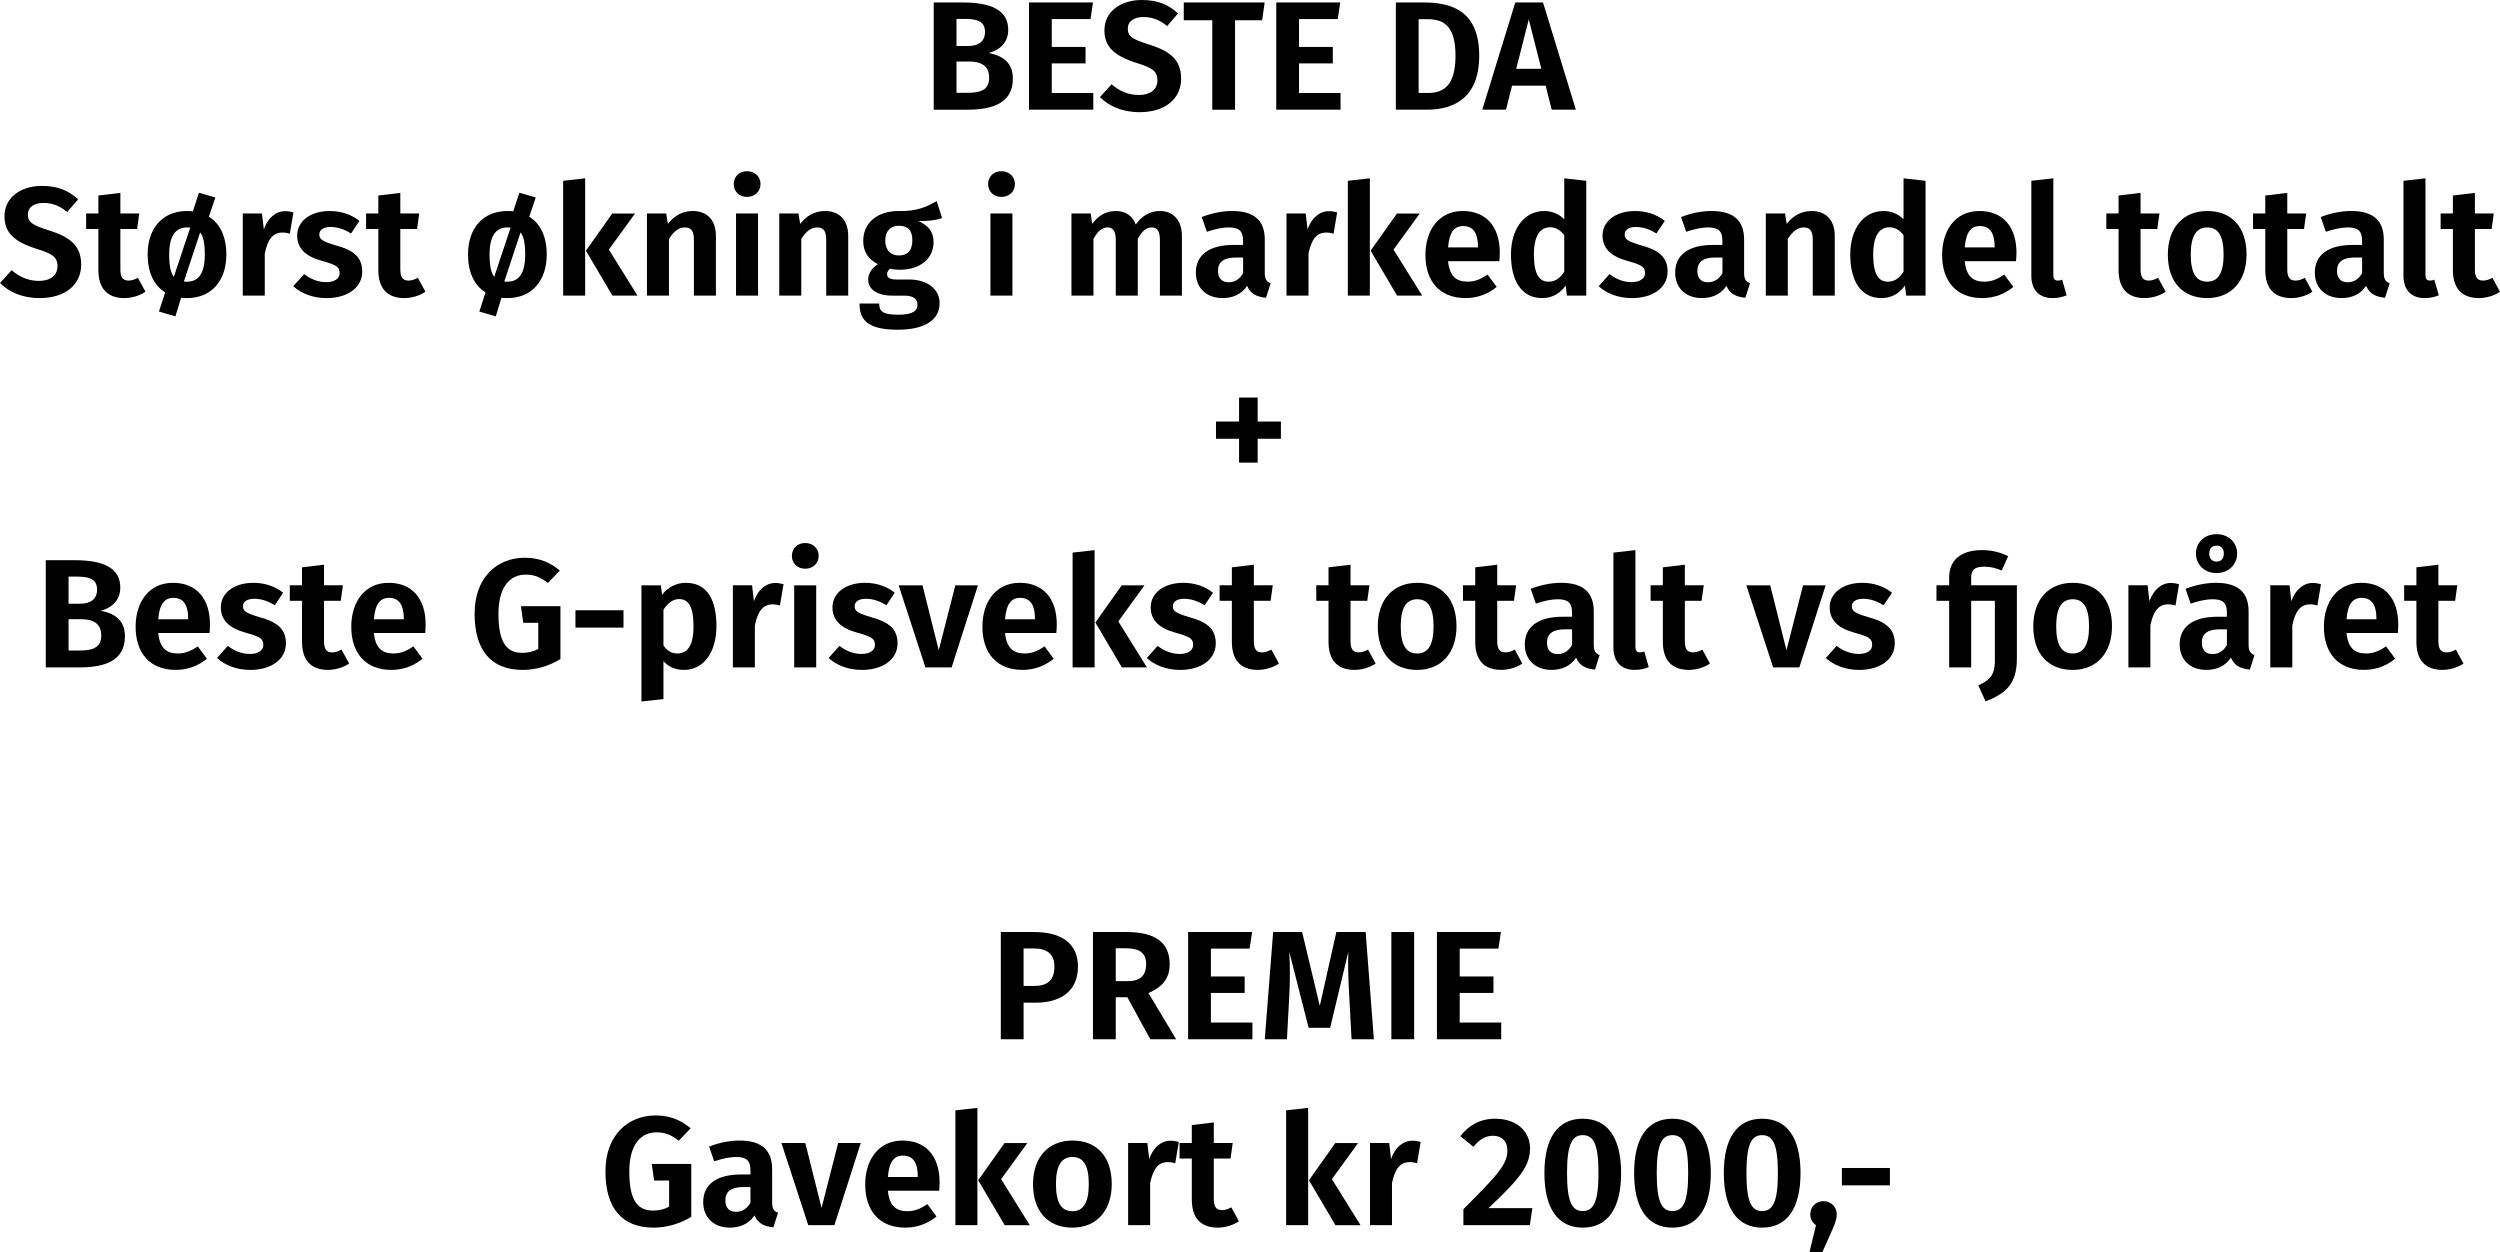 <!-- Generator: Adobe Illustrator 25.2.1, SVG Export Plug-In  -->
<svg version="1.1" xmlns="http://www.w3.org/2000/svg" xmlns:xlink="http://www.w3.org/1999/xlink" x="0px" y="0px"
	 width="177.506px" height="88.903px" viewBox="0 0 177.506 88.903"
	 style="overflow:visible;enable-background:new 0 0 177.506 88.903;" xml:space="preserve">
<defs>
</defs>
<g>
	<path d="M71.917,5.578c0,1.705-1.375,2.211-3.245,2.211h-2.376V0.176h2.079c1.991,0,3.212,0.539,3.212,1.947
		c0,0.957-0.693,1.475-1.397,1.64C71.048,3.928,71.917,4.335,71.917,5.578z M67.913,1.342v1.926h0.792
		c0.77,0,1.232-0.319,1.232-1.001c0-0.704-0.473-0.925-1.408-0.925H67.913z M70.234,5.512c0-0.847-0.594-1.145-1.408-1.145h-0.913
		V6.59h0.77C69.585,6.59,70.234,6.414,70.234,5.512z"/>
	<path d="M77.428,1.354h-2.75v1.979h2.398V4.5h-2.398v2.101h2.948v1.188h-4.565V0.176h4.543L77.428,1.354z"/>
	<path d="M83.644,0.957l-0.771,0.892c-0.539-0.44-1.067-0.639-1.683-0.639c-0.66,0-1.111,0.286-1.111,0.825
		c0,0.528,0.286,0.748,1.529,1.133c1.375,0.44,2.255,1.013,2.255,2.421c0,1.397-1.1,2.376-2.948,2.376
		c-1.265,0-2.189-0.451-2.816-1.067l0.825-0.913c0.561,0.474,1.166,0.76,1.947,0.76c0.781,0,1.309-0.374,1.309-1.045
		c0-0.605-0.297-0.869-1.452-1.222c-1.65-0.517-2.311-1.177-2.311-2.332C78.417,0.847,79.54,0,81.08,0
		C82.213,0,82.983,0.341,83.644,0.957z"/>
	<path d="M89.616,1.441h-1.925v6.348h-1.617V1.441h-2.024V0.176h5.743L89.616,1.441z"/>
	<path d="M94.984,1.354h-2.75v1.979h2.398V4.5h-2.398v2.101h2.948v1.188h-4.565V0.176h4.543L94.984,1.354z"/>
	<path d="M105.028,3.949c0,3.069-1.871,3.84-3.741,3.84h-2.178V0.176h1.991C103.113,0.176,105.028,0.803,105.028,3.949z
		 M100.726,1.364v5.236h0.66c1.111,0,1.958-0.517,1.958-2.651c0-2.178-0.891-2.585-1.991-2.585H100.726z"/>
	<path d="M109.747,6.084h-2.388l-0.429,1.705h-1.684l2.343-7.613h1.969l2.333,7.613h-1.716L109.747,6.084z M109.438,4.885
		l-0.891-3.51l-0.891,3.51H109.438z"/>
	<path d="M5.545,14.157l-0.771,0.892c-0.539-0.44-1.067-0.639-1.683-0.639c-0.66,0-1.111,0.286-1.111,0.825
		c0,0.528,0.286,0.748,1.529,1.133c1.375,0.44,2.255,1.013,2.255,2.421c0,1.397-1.1,2.376-2.948,2.376
		c-1.265,0-2.189-0.451-2.816-1.067l0.825-0.913c0.561,0.474,1.166,0.76,1.947,0.76c0.781,0,1.309-0.374,1.309-1.045
		c0-0.605-0.297-0.869-1.452-1.222c-1.65-0.517-2.311-1.177-2.311-2.332c0-1.299,1.122-2.146,2.663-2.146
		C4.115,13.2,4.885,13.541,5.545,14.157z"/>
	<path d="M10.33,20.714c-0.429,0.298-1.001,0.451-1.519,0.451c-1.21-0.011-1.826-0.704-1.826-2.002v-2.904H6.116v-1.101h0.869
		v-1.276l1.562-0.187v1.463h1.342l-0.154,1.101H8.547v2.871c0,0.572,0.187,0.792,0.583,0.792c0.209,0,0.418-0.065,0.66-0.198
		L10.33,20.714z"/>
	<path d="M16.071,18.074c0,1.848-1.045,3.091-2.794,3.091c-0.143,0-0.275-0.011-0.418-0.021l-0.407,1.32l-1.166-0.342l0.44-1.364
		c-0.792-0.483-1.243-1.419-1.243-2.684c0-1.859,1.045-3.092,2.806-3.092c0.143,0,0.275,0.011,0.407,0.022l0.429-1.32l1.166,0.341
		l-0.462,1.364C15.631,15.873,16.071,16.809,16.071,18.074z M12.012,18.074c0,0.813,0.11,1.298,0.33,1.584l1.166-3.499
		c-0.066-0.011-0.143-0.011-0.22-0.011C12.463,16.148,12.012,16.742,12.012,18.074z M14.542,18.074c0-0.814-0.11-1.299-0.33-1.573
		l-1.155,3.487c0.066,0.011,0.143,0.011,0.22,0.011C14.102,19.999,14.542,19.405,14.542,18.074z"/>
	<path d="M20.834,15.081l-0.253,1.508c-0.187-0.044-0.33-0.077-0.528-0.077c-0.715,0-1.056,0.539-1.254,1.496v2.981h-1.562v-5.831
		h1.364l0.132,1.134c0.275-0.814,0.847-1.299,1.519-1.299C20.46,14.993,20.647,15.026,20.834,15.081z"/>
	<path d="M25.521,15.687l-0.594,0.891c-0.473-0.297-0.946-0.462-1.452-0.462c-0.517,0-0.803,0.209-0.803,0.528
		c0,0.341,0.198,0.495,1.221,0.792c1.166,0.319,1.826,0.804,1.826,1.838c0,1.21-1.133,1.892-2.519,1.892
		c-1.012,0-1.827-0.341-2.376-0.847l0.77-0.858c0.44,0.341,0.979,0.572,1.562,0.572c0.583,0,0.958-0.242,0.958-0.639
		c0-0.439-0.209-0.583-1.287-0.88c-1.177-0.33-1.728-0.913-1.728-1.793c0-0.99,0.902-1.738,2.311-1.738
		C24.255,14.982,24.97,15.246,25.521,15.687z"/>
	<path d="M30.207,20.714c-0.429,0.298-1.001,0.451-1.519,0.451c-1.21-0.011-1.826-0.704-1.826-2.002v-2.904h-0.869v-1.101h0.869
		v-1.276l1.562-0.187v1.463h1.342l-0.154,1.101h-1.188v2.871c0,0.572,0.187,0.792,0.583,0.792c0.209,0,0.418-0.065,0.66-0.198
		L30.207,20.714z"/>
	<path d="M38.819,18.074c0,1.848-1.045,3.091-2.794,3.091c-0.143,0-0.275-0.011-0.418-0.021l-0.407,1.32l-1.166-0.342l0.44-1.364
		c-0.792-0.483-1.243-1.419-1.243-2.684c0-1.859,1.045-3.092,2.806-3.092c0.143,0,0.275,0.011,0.407,0.022l0.429-1.32l1.166,0.341
		l-0.462,1.364C38.379,15.873,38.819,16.809,38.819,18.074z M34.76,18.074c0,0.813,0.11,1.298,0.33,1.584l1.166-3.499
		c-0.066-0.011-0.143-0.011-0.22-0.011C35.211,16.148,34.76,16.742,34.76,18.074z M37.29,18.074c0-0.814-0.11-1.299-0.33-1.573
		l-1.155,3.487c0.066,0.011,0.143,0.011,0.22,0.011C36.85,19.999,37.29,19.405,37.29,18.074z"/>
	<path d="M41.547,20.989h-1.562v-8.152l1.562-0.176V20.989z M43.23,17.722l2.035,3.268h-1.782l-1.881-3.19l1.871-2.641h1.617
		L43.23,17.722z"/>
	<path d="M50.831,16.742v4.247h-1.562v-3.982c0-0.671-0.253-0.858-0.638-0.858c-0.451,0-0.803,0.297-1.133,0.814v4.026h-1.562
		v-5.831h1.364l0.121,0.737c0.462-0.583,1.034-0.913,1.771-0.913C50.215,14.982,50.831,15.643,50.831,16.742z"/>
	<path d="M53.999,13.068c0,0.517-0.396,0.913-0.957,0.913s-0.946-0.396-0.946-0.913c0-0.518,0.385-0.913,0.946-0.913
		S53.999,12.551,53.999,13.068z M53.823,20.989H52.26v-5.831h1.562V20.989z"/>
	<path d="M60.225,16.742v4.247h-1.562v-3.982c0-0.671-0.253-0.858-0.638-0.858c-0.451,0-0.803,0.297-1.133,0.814v4.026h-1.562
		v-5.831h1.364l0.121,0.737c0.462-0.583,1.034-0.913,1.771-0.913C59.609,14.982,60.225,15.643,60.225,16.742z"/>
	<path d="M66.891,15.478c-0.429,0.165-0.979,0.22-1.683,0.22c0.715,0.319,1.078,0.76,1.078,1.496c0,1.134-0.913,1.959-2.398,1.959
		c-0.253,0-0.473-0.022-0.682-0.077c-0.132,0.088-0.22,0.23-0.22,0.385c0,0.198,0.099,0.385,0.671,0.385h0.891
		c1.32,0,2.167,0.704,2.167,1.673c0,1.177-1.023,1.892-2.971,1.892c-2.134,0-2.717-0.692-2.717-1.858h1.397
		c0,0.55,0.242,0.792,1.354,0.792c1.078,0,1.364-0.297,1.364-0.716c0-0.396-0.297-0.638-0.914-0.638h-0.858
		c-1.221,0-1.727-0.528-1.727-1.145c0-0.418,0.264-0.825,0.682-1.089c-0.727-0.396-1.034-0.913-1.034-1.661
		c0-1.287,1.023-2.112,2.486-2.112c1.342,0.033,2.024-0.308,2.728-0.704L66.891,15.478z M62.854,17.072
		c0,0.672,0.374,1.067,0.968,1.067c0.627,0,0.957-0.374,0.957-1.089c0-0.693-0.319-1.023-0.968-1.023
		C63.217,16.027,62.854,16.435,62.854,17.072z"/>
	<path d="M72.061,13.068c0,0.517-0.396,0.913-0.957,0.913s-0.946-0.396-0.946-0.913c0-0.518,0.385-0.913,0.946-0.913
		S72.061,12.551,72.061,13.068z M71.885,20.989h-1.562v-5.831h1.562V20.989z"/>
	<path d="M83.919,16.742v4.247h-1.562v-3.982c0-0.671-0.264-0.858-0.572-0.858c-0.429,0-0.715,0.297-1.001,0.814v4.026h-1.562
		v-3.982c0-0.671-0.264-0.858-0.572-0.858c-0.429,0-0.726,0.297-1.012,0.814v4.026h-1.562v-5.831h1.364l0.11,0.737
		c0.429-0.583,0.968-0.913,1.694-0.913c0.66,0,1.166,0.341,1.397,0.957c0.451-0.616,0.99-0.957,1.738-0.957
		C83.292,14.982,83.919,15.643,83.919,16.742z"/>
	<path d="M90.222,20.109l-0.33,1.034c-0.66-0.066-1.101-0.275-1.342-0.848c-0.418,0.627-1.056,0.869-1.75,0.869
		c-1.166,0-1.892-0.748-1.892-1.804c0-1.276,0.968-1.97,2.684-1.97h0.671v-0.286c0-0.726-0.308-0.957-1.034-0.957
		c-0.385,0-0.957,0.11-1.54,0.309l-0.363-1.046c0.726-0.286,1.496-0.429,2.156-0.429c1.617,0,2.321,0.715,2.321,2.035v2.354
		C89.804,19.845,89.947,20.01,90.222,20.109z M88.264,19.394v-1.11h-0.506c-0.858,0-1.276,0.308-1.276,0.946
		c0,0.517,0.264,0.813,0.759,0.813C87.681,20.043,88.033,19.812,88.264,19.394z"/>
	<path d="M94.941,15.081l-0.253,1.508c-0.187-0.044-0.33-0.077-0.528-0.077c-0.715,0-1.056,0.539-1.254,1.496v2.981h-1.562v-5.831
		h1.364l0.132,1.134c0.275-0.814,0.847-1.299,1.519-1.299C94.567,14.993,94.754,15.026,94.941,15.081z"/>
	<path d="M97.262,20.989h-1.562v-8.152l1.562-0.176V20.989z M98.945,17.722l2.035,3.268h-1.782l-1.881-3.19l1.871-2.641h1.617
		L98.945,17.722z"/>
	<path d="M106.458,18.547h-3.642c0.11,1.122,0.638,1.452,1.386,1.452c0.495,0,0.913-0.154,1.419-0.506l0.649,0.88
		c-0.572,0.462-1.298,0.792-2.211,0.792c-1.871,0-2.85-1.232-2.85-3.059c0-1.76,0.946-3.124,2.651-3.124
		c1.65,0,2.629,1.101,2.629,2.959C106.49,18.14,106.468,18.382,106.458,18.547z M104.939,17.502c0-0.88-0.297-1.452-1.045-1.452
		c-0.616,0-0.99,0.407-1.078,1.518h2.123V17.502z"/>
	<path d="M112.628,12.837v8.152h-1.375l-0.088-0.715c-0.352,0.506-0.891,0.891-1.672,0.891c-1.463,0-2.211-1.232-2.211-3.091
		c0-1.805,0.924-3.092,2.365-3.092c0.594,0,1.067,0.242,1.419,0.583v-2.904L112.628,12.837z M111.066,19.295v-2.607
		c-0.286-0.341-0.583-0.55-1.012-0.55c-0.682,0-1.144,0.572-1.144,1.937c0,1.463,0.418,1.925,1.045,1.925
		C110.428,19.999,110.758,19.757,111.066,19.295z"/>
	<path d="M118.205,15.687l-0.594,0.891c-0.473-0.297-0.946-0.462-1.452-0.462c-0.517,0-0.803,0.209-0.803,0.528
		c0,0.341,0.198,0.495,1.221,0.792c1.166,0.319,1.826,0.804,1.826,1.838c0,1.21-1.133,1.892-2.519,1.892
		c-1.012,0-1.827-0.341-2.376-0.847l0.77-0.858c0.44,0.341,0.979,0.572,1.562,0.572c0.583,0,0.958-0.242,0.958-0.639
		c0-0.439-0.209-0.583-1.287-0.88c-1.177-0.33-1.728-0.913-1.728-1.793c0-0.99,0.902-1.738,2.311-1.738
		C116.94,14.982,117.655,15.246,118.205,15.687z"/>
	<path d="M124.255,20.109l-0.33,1.034c-0.66-0.066-1.101-0.275-1.342-0.848c-0.418,0.627-1.056,0.869-1.75,0.869
		c-1.166,0-1.892-0.748-1.892-1.804c0-1.276,0.968-1.97,2.684-1.97h0.671v-0.286c0-0.726-0.308-0.957-1.034-0.957
		c-0.385,0-0.957,0.11-1.54,0.309l-0.363-1.046c0.726-0.286,1.496-0.429,2.156-0.429c1.617,0,2.321,0.715,2.321,2.035v2.354
		C123.837,19.845,123.98,20.01,124.255,20.109z M122.297,19.394v-1.11h-0.506c-0.858,0-1.276,0.308-1.276,0.946
		c0,0.517,0.264,0.813,0.759,0.813C121.714,20.043,122.066,19.812,122.297,19.394z"/>
	<path d="M130.272,16.742v4.247h-1.562v-3.982c0-0.671-0.253-0.858-0.638-0.858c-0.451,0-0.803,0.297-1.133,0.814v4.026h-1.562
		v-5.831h1.364l0.121,0.737c0.462-0.583,1.034-0.913,1.771-0.913C129.656,14.982,130.272,15.643,130.272,16.742z"/>
	<path d="M136.718,12.837v8.152h-1.375l-0.088-0.715c-0.352,0.506-0.891,0.891-1.672,0.891c-1.463,0-2.211-1.232-2.211-3.091
		c0-1.805,0.924-3.092,2.365-3.092c0.594,0,1.067,0.242,1.419,0.583v-2.904L136.718,12.837z M135.156,19.295v-2.607
		c-0.286-0.341-0.583-0.55-1.012-0.55c-0.682,0-1.144,0.572-1.144,1.937c0,1.463,0.418,1.925,1.045,1.925
		C134.518,19.999,134.848,19.757,135.156,19.295z"/>
	<path d="M143.143,18.547h-3.642c0.11,1.122,0.638,1.452,1.386,1.452c0.495,0,0.913-0.154,1.419-0.506l0.649,0.88
		c-0.572,0.462-1.298,0.792-2.211,0.792c-1.871,0-2.85-1.232-2.85-3.059c0-1.76,0.946-3.124,2.651-3.124
		c1.65,0,2.629,1.101,2.629,2.959C143.175,18.14,143.153,18.382,143.143,18.547z M141.624,17.502c0-0.88-0.297-1.452-1.045-1.452
		c-0.616,0-0.99,0.407-1.078,1.518h2.123V17.502z"/>
	<path d="M144.23,19.581v-6.744l1.562-0.176v6.876c0,0.253,0.088,0.385,0.319,0.385c0.121,0,0.22-0.021,0.308-0.065l0.319,1.11
		c-0.253,0.11-0.605,0.198-1.001,0.198C144.792,21.165,144.23,20.593,144.23,19.581z"/>
	<path d="M153.768,20.714c-0.429,0.298-1.001,0.451-1.519,0.451c-1.21-0.011-1.826-0.704-1.826-2.002v-2.904h-0.869v-1.101h0.869
		v-1.276l1.562-0.187v1.463h1.342l-0.154,1.101h-1.188v2.871c0,0.572,0.187,0.792,0.583,0.792c0.209,0,0.418-0.065,0.66-0.198
		L153.768,20.714z"/>
	<path d="M159.51,18.074c0,1.848-1.045,3.091-2.794,3.091c-1.738,0-2.794-1.155-2.794-3.091c0-1.859,1.045-3.092,2.806-3.092
		C158.465,14.982,159.51,16.138,159.51,18.074z M155.549,18.074c0,1.342,0.396,1.925,1.166,1.925s1.166-0.594,1.166-1.925
		c0-1.343-0.396-1.926-1.155-1.926C155.945,16.148,155.549,16.742,155.549,18.074z"/>
	<path d="M164.185,20.714c-0.429,0.298-1.001,0.451-1.519,0.451c-1.21-0.011-1.826-0.704-1.826-2.002v-2.904h-0.869v-1.101h0.869
		v-1.276l1.562-0.187v1.463h1.342l-0.154,1.101h-1.188v2.871c0,0.572,0.187,0.792,0.583,0.792c0.209,0,0.418-0.065,0.66-0.198
		L164.185,20.714z"/>
	<path d="M169.673,20.109l-0.33,1.034c-0.66-0.066-1.101-0.275-1.342-0.848c-0.418,0.627-1.056,0.869-1.75,0.869
		c-1.166,0-1.892-0.748-1.892-1.804c0-1.276,0.968-1.97,2.685-1.97h0.671v-0.286c0-0.726-0.308-0.957-1.034-0.957
		c-0.385,0-0.957,0.11-1.54,0.309l-0.363-1.046c0.726-0.286,1.496-0.429,2.156-0.429c1.617,0,2.321,0.715,2.321,2.035v2.354
		C169.255,19.845,169.398,20.01,169.673,20.109z M167.715,19.394v-1.11h-0.506c-0.858,0-1.276,0.308-1.276,0.946
		c0,0.517,0.264,0.813,0.759,0.813C167.132,20.043,167.484,19.812,167.715,19.394z"/>
	<path d="M170.652,19.581v-6.744l1.562-0.176v6.876c0,0.253,0.088,0.385,0.319,0.385c0.121,0,0.22-0.021,0.308-0.065l0.319,1.11
		c-0.253,0.11-0.605,0.198-1.001,0.198C171.213,21.165,170.652,20.593,170.652,19.581z"/>
	<path d="M177.506,20.714c-0.429,0.298-1.001,0.451-1.519,0.451c-1.21-0.011-1.826-0.704-1.826-2.002v-2.904h-0.869v-1.101h0.869
		v-1.276l1.562-0.187v1.463h1.342l-0.154,1.101h-1.188v2.871c0,0.572,0.187,0.792,0.583,0.792c0.209,0,0.418-0.065,0.66-0.198
		L177.506,20.714z"/>
	<path d="M89.297,29.931h1.65v1.222h-1.65v1.694h-1.32v-1.694h-1.639v-1.222h1.639v-1.705h1.32V29.931z"/>
	<path d="M8.872,45.178c0,1.705-1.375,2.211-3.245,2.211H3.25v-7.613H5.33c1.991,0,3.212,0.539,3.212,1.947
		c0,0.957-0.693,1.475-1.397,1.64C8.003,43.527,8.872,43.935,8.872,45.178z M4.868,40.941v1.926H5.66
		c0.77,0,1.232-0.319,1.232-1.001c0-0.704-0.473-0.925-1.408-0.925H4.868z M7.189,45.111c0-0.847-0.594-1.145-1.408-1.145H4.868
		v2.223h0.77C6.54,46.189,7.189,46.014,7.189,45.111z"/>
	<path d="M14.878,44.946h-3.642c0.11,1.122,0.638,1.452,1.386,1.452c0.495,0,0.913-0.154,1.419-0.506l0.649,0.88
		c-0.572,0.462-1.298,0.792-2.211,0.792c-1.871,0-2.85-1.231-2.85-3.059c0-1.76,0.946-3.124,2.651-3.124
		c1.65,0,2.629,1.101,2.629,2.959C14.911,44.539,14.889,44.781,14.878,44.946z M13.36,43.901c0-0.88-0.297-1.452-1.045-1.452
		c-0.616,0-0.99,0.407-1.078,1.518h2.123V43.901z"/>
	<path d="M20.103,42.086l-0.594,0.891c-0.473-0.297-0.946-0.462-1.452-0.462c-0.517,0-0.803,0.209-0.803,0.528
		c0,0.341,0.198,0.495,1.221,0.792c1.166,0.319,1.826,0.804,1.826,1.838c0,1.21-1.133,1.892-2.519,1.892
		c-1.012,0-1.827-0.341-2.376-0.847l0.77-0.858c0.44,0.341,0.979,0.572,1.562,0.572c0.583,0,0.958-0.242,0.958-0.639
		c0-0.439-0.209-0.583-1.287-0.88C16.23,44.583,15.68,44,15.68,43.12c0-0.99,0.902-1.738,2.311-1.738
		C18.838,41.382,19.553,41.646,20.103,42.086z"/>
	<path d="M24.789,47.113c-0.429,0.298-1.001,0.451-1.519,0.451c-1.21-0.011-1.826-0.704-1.826-2.002v-2.904h-0.869v-1.101h0.869
		v-1.276l1.562-0.187v1.463h1.342l-0.154,1.101h-1.188v2.871c0,0.572,0.187,0.792,0.583,0.792c0.209,0,0.418-0.065,0.66-0.198
		L24.789,47.113z"/>
	<path d="M30.19,44.946h-3.642c0.11,1.122,0.638,1.452,1.386,1.452c0.495,0,0.913-0.154,1.419-0.506l0.649,0.88
		c-0.572,0.462-1.298,0.792-2.211,0.792c-1.871,0-2.85-1.231-2.85-3.059c0-1.76,0.946-3.124,2.651-3.124
		c1.65,0,2.629,1.101,2.629,2.959C30.223,44.539,30.201,44.781,30.19,44.946z M28.671,43.901c0-0.88-0.297-1.452-1.045-1.452
		c-0.616,0-0.99,0.407-1.078,1.518h2.123V43.901z"/>
	<path d="M39.749,40.513l-0.847,0.88c-0.517-0.396-0.946-0.594-1.573-0.594c-1.079,0-1.937,0.803-1.937,2.783
		c0,2.035,0.572,2.772,1.694,2.772c0.407,0,0.792-0.088,1.133-0.275V44.22h-1.067l-0.165-1.177h2.805v3.752
		c-0.77,0.473-1.705,0.77-2.673,0.77c-2.244,0-3.421-1.375-3.421-3.993c0-2.574,1.595-3.972,3.564-3.972
		C38.352,39.6,39.111,39.974,39.749,40.513z"/>
	<path d="M40.859,43.329h3.41v1.232h-3.41V43.329z"/>
	<path d="M50.869,44.462c0,1.782-0.858,3.103-2.31,3.103c-0.594,0-1.089-0.209-1.452-0.627v2.695l-1.562,0.176v-8.251h1.375
		l0.088,0.671c0.462-0.594,1.089-0.847,1.683-0.847C50.209,41.382,50.869,42.581,50.869,44.462z M49.241,44.474
		c0-1.464-0.385-1.937-1.023-1.937c-0.462,0-0.836,0.308-1.111,0.759v2.53c0.253,0.386,0.583,0.572,0.99,0.572
		C48.812,46.398,49.241,45.838,49.241,44.474z"/>
	<path d="M55.632,41.48l-0.253,1.508c-0.187-0.044-0.33-0.077-0.528-0.077c-0.715,0-1.056,0.539-1.254,1.496v2.981h-1.562v-5.831
		h1.364l0.132,1.134c0.275-0.814,0.847-1.299,1.519-1.299C55.258,41.393,55.445,41.426,55.632,41.48z"/>
	<path d="M58.128,39.468c0,0.517-0.396,0.913-0.957,0.913s-0.946-0.396-0.946-0.913c0-0.518,0.385-0.913,0.946-0.913
		S58.128,38.95,58.128,39.468z M57.953,47.389H56.39v-5.831h1.562V47.389z"/>
	<path d="M63.53,42.086l-0.594,0.891c-0.473-0.297-0.946-0.462-1.452-0.462c-0.517,0-0.803,0.209-0.803,0.528
		c0,0.341,0.198,0.495,1.221,0.792c1.166,0.319,1.826,0.804,1.826,1.838c0,1.21-1.133,1.892-2.519,1.892
		c-1.012,0-1.827-0.341-2.376-0.847l0.77-0.858c0.44,0.341,0.979,0.572,1.562,0.572c0.583,0,0.958-0.242,0.958-0.639
		c0-0.439-0.209-0.583-1.287-0.88c-1.177-0.33-1.728-0.913-1.728-1.793c0-0.99,0.902-1.738,2.311-1.738
		C62.265,41.382,62.979,41.646,63.53,42.086z"/>
	<path d="M67.567,47.389h-1.859l-1.903-5.831h1.694l1.155,4.61l1.177-4.61h1.606L67.567,47.389z"/>
	<path d="M75.003,44.946h-3.642c0.11,1.122,0.638,1.452,1.386,1.452c0.495,0,0.913-0.154,1.419-0.506l0.649,0.88
		c-0.572,0.462-1.298,0.792-2.211,0.792c-1.871,0-2.85-1.231-2.85-3.059c0-1.76,0.946-3.124,2.651-3.124
		c1.65,0,2.629,1.101,2.629,2.959C75.036,44.539,75.014,44.781,75.003,44.946z M73.484,43.901c0-0.88-0.297-1.452-1.045-1.452
		c-0.616,0-0.99,0.407-1.078,1.518h2.123V43.901z"/>
	<path d="M77.719,47.389h-1.562v-8.152l1.562-0.176V47.389z M79.402,44.121l2.035,3.268h-1.782l-1.881-3.19l1.871-2.641h1.617
		L79.402,44.121z"/>
	<path d="M86.124,42.086l-0.594,0.891c-0.473-0.297-0.946-0.462-1.452-0.462c-0.517,0-0.803,0.209-0.803,0.528
		c0,0.341,0.198,0.495,1.221,0.792c1.166,0.319,1.826,0.804,1.826,1.838c0,1.21-1.133,1.892-2.519,1.892
		c-1.012,0-1.827-0.341-2.376-0.847l0.77-0.858c0.44,0.341,0.979,0.572,1.562,0.572c0.583,0,0.958-0.242,0.958-0.639
		c0-0.439-0.209-0.583-1.287-0.88c-1.177-0.33-1.728-0.913-1.728-1.793c0-0.99,0.902-1.738,2.311-1.738
		C84.858,41.382,85.573,41.646,86.124,42.086z"/>
	<path d="M90.81,47.113c-0.429,0.298-1.001,0.451-1.519,0.451c-1.21-0.011-1.826-0.704-1.826-2.002v-2.904h-0.869v-1.101h0.869
		v-1.276l1.562-0.187v1.463h1.342l-0.154,1.101h-1.188v2.871c0,0.572,0.187,0.792,0.583,0.792c0.209,0,0.418-0.065,0.66-0.198
		L90.81,47.113z"/>
	<path d="M97.673,47.113c-0.429,0.298-1.001,0.451-1.519,0.451c-1.21-0.011-1.826-0.704-1.826-2.002v-2.904h-0.869v-1.101h0.869
		v-1.276l1.562-0.187v1.463h1.342l-0.154,1.101h-1.188v2.871c0,0.572,0.187,0.792,0.583,0.792c0.209,0,0.418-0.065,0.66-0.198
		L97.673,47.113z"/>
	<path d="M103.415,44.474c0,1.848-1.045,3.091-2.794,3.091c-1.738,0-2.794-1.155-2.794-3.091c0-1.859,1.045-3.092,2.806-3.092
		C102.37,41.382,103.415,42.537,103.415,44.474z M99.455,44.474c0,1.342,0.396,1.925,1.166,1.925s1.166-0.594,1.166-1.925
		c0-1.343-0.396-1.926-1.155-1.926C99.851,42.548,99.455,43.142,99.455,44.474z"/>
	<path d="M108.09,47.113c-0.429,0.298-1.001,0.451-1.519,0.451c-1.21-0.011-1.826-0.704-1.826-2.002v-2.904h-0.869v-1.101h0.869
		v-1.276l1.562-0.187v1.463h1.342l-0.154,1.101h-1.188v2.871c0,0.572,0.187,0.792,0.583,0.792c0.209,0,0.418-0.065,0.66-0.198
		L108.09,47.113z"/>
	<path d="M113.579,46.509l-0.33,1.034c-0.66-0.066-1.101-0.275-1.342-0.848c-0.418,0.627-1.056,0.869-1.75,0.869
		c-1.166,0-1.892-0.748-1.892-1.804c0-1.276,0.968-1.97,2.685-1.97h0.671v-0.286c0-0.726-0.308-0.957-1.034-0.957
		c-0.385,0-0.957,0.11-1.54,0.309l-0.363-1.046c0.726-0.286,1.496-0.429,2.156-0.429c1.617,0,2.321,0.715,2.321,2.035v2.354
		C113.161,46.244,113.304,46.409,113.579,46.509z M111.621,45.793v-1.11h-0.506c-0.858,0-1.276,0.308-1.276,0.945
		c0,0.518,0.264,0.814,0.759,0.814C111.038,46.442,111.39,46.212,111.621,45.793z"/>
	<path d="M114.557,45.98v-6.744l1.562-0.176v6.876c0,0.253,0.088,0.385,0.319,0.385c0.121,0,0.22-0.021,0.308-0.065l0.319,1.11
		c-0.253,0.11-0.605,0.198-1.001,0.198C115.118,47.564,114.557,46.992,114.557,45.98z"/>
	<path d="M121.411,47.113c-0.429,0.298-1.001,0.451-1.519,0.451c-1.21-0.011-1.826-0.704-1.826-2.002v-2.904h-0.869v-1.101h0.869
		v-1.276l1.562-0.187v1.463h1.342l-0.154,1.101h-1.188v2.871c0,0.572,0.187,0.792,0.583,0.792c0.209,0,0.418-0.065,0.66-0.198
		L121.411,47.113z"/>
	<path d="M127.757,47.389h-1.859l-1.903-5.831h1.694l1.155,4.61l1.177-4.61h1.606L127.757,47.389z"/>
	<path d="M134.335,42.086l-0.594,0.891c-0.473-0.297-0.946-0.462-1.452-0.462c-0.517,0-0.803,0.209-0.803,0.528
		c0,0.341,0.198,0.495,1.221,0.792c1.166,0.319,1.826,0.804,1.826,1.838c0,1.21-1.133,1.892-2.519,1.892
		c-1.012,0-1.827-0.341-2.376-0.847l0.77-0.858c0.44,0.341,0.979,0.572,1.562,0.572c0.583,0,0.958-0.242,0.958-0.639
		c0-0.439-0.209-0.583-1.287-0.88c-1.177-0.33-1.728-0.913-1.728-1.793c0-0.99,0.902-1.738,2.311-1.738
		C133.07,41.382,133.785,41.646,134.335,42.086z"/>
	<path d="M143.202,46.806c0,1.837-0.891,2.476-2.222,2.992l-0.517-1.133c0.748-0.353,1.177-0.66,1.177-1.761v-4.246h-1.683v4.73
		h-1.562v-4.73h-0.902v-1.101h0.902v-0.561c0-1.09,0.682-1.937,2.332-1.937c0.771,0,1.386,0.198,1.859,0.429l-0.462,1.023
		c-0.352-0.165-0.781-0.275-1.221-0.275c-0.737,0-0.946,0.242-0.946,0.804v0.517h3.246V46.806z"/>
	<path d="M149.956,44.474c0,1.848-1.045,3.091-2.794,3.091c-1.738,0-2.794-1.155-2.794-3.091c0-1.859,1.045-3.092,2.806-3.092
		C148.911,41.382,149.956,42.537,149.956,44.474z M145.995,44.474c0,1.342,0.396,1.925,1.166,1.925s1.166-0.594,1.166-1.925
		c0-1.343-0.396-1.926-1.155-1.926C146.391,42.548,145.995,43.142,145.995,44.474z"/>
	<path d="M154.718,41.48l-0.253,1.508c-0.187-0.044-0.33-0.077-0.528-0.077c-0.715,0-1.056,0.539-1.254,1.496v2.981h-1.562v-5.831
		h1.364l0.132,1.134c0.275-0.814,0.847-1.299,1.519-1.299C154.344,41.393,154.531,41.426,154.718,41.48z"/>
	<path d="M160.075,46.509l-0.33,1.034c-0.66-0.066-1.101-0.275-1.342-0.848c-0.418,0.627-1.056,0.869-1.75,0.869
		c-1.166,0-1.892-0.748-1.892-1.804c0-1.276,0.968-1.97,2.684-1.97h0.671v-0.286c0-0.726-0.308-0.957-1.034-0.957
		c-0.385,0-0.957,0.11-1.54,0.309l-0.363-1.046c0.726-0.286,1.496-0.429,2.156-0.429c1.617,0,2.321,0.715,2.321,2.035v2.354
		C159.657,46.244,159.8,46.409,160.075,46.509z M158.843,39.303c0,0.748-0.572,1.386-1.463,1.386s-1.463-0.638-1.463-1.386
		s0.572-1.375,1.463-1.375S158.843,38.555,158.843,39.303z M158.117,45.793v-1.11h-0.506c-0.858,0-1.276,0.308-1.276,0.945
		c0,0.518,0.264,0.814,0.759,0.814C157.534,46.442,157.886,46.212,158.117,45.793z M156.863,39.303c0,0.374,0.209,0.572,0.517,0.572
		s0.517-0.198,0.517-0.572c0-0.363-0.209-0.562-0.517-0.562S156.863,38.939,156.863,39.303z"/>
	<path d="M164.794,41.48l-0.253,1.508c-0.187-0.044-0.33-0.077-0.528-0.077c-0.715,0-1.056,0.539-1.254,1.496v2.981h-1.562v-5.831
		h1.364l0.132,1.134c0.275-0.814,0.847-1.299,1.519-1.299C164.42,41.393,164.607,41.426,164.794,41.48z"/>
	<path d="M170.251,44.946h-3.642c0.11,1.122,0.638,1.452,1.386,1.452c0.495,0,0.913-0.154,1.419-0.506l0.649,0.88
		c-0.572,0.462-1.298,0.792-2.211,0.792c-1.871,0-2.85-1.231-2.85-3.059c0-1.76,0.946-3.124,2.651-3.124
		c1.65,0,2.629,1.101,2.629,2.959C170.284,44.539,170.262,44.781,170.251,44.946z M168.732,43.901c0-0.88-0.297-1.452-1.045-1.452
		c-0.616,0-0.99,0.407-1.078,1.518h2.123V43.901z"/>
	<path d="M174.915,47.113c-0.429,0.298-1.001,0.451-1.519,0.451c-1.21-0.011-1.826-0.704-1.826-2.002v-2.904h-0.869v-1.101h0.869
		v-1.276l1.562-0.187v1.463h1.342l-0.154,1.101h-1.188v2.871c0,0.572,0.187,0.792,0.583,0.792c0.209,0,0.418-0.065,0.66-0.198
		L174.915,47.113z"/>
	<path d="M76.538,68.629c0,1.761-1.254,2.563-2.992,2.563h-0.869v2.597h-1.617v-7.613h2.354
		C75.35,66.176,76.538,66.968,76.538,68.629z M74.866,68.629c0-0.891-0.528-1.287-1.475-1.287h-0.715v2.663h0.737
		C74.304,70.005,74.866,69.663,74.866,68.629z"/>
	<path d="M80.046,70.808h-0.825v2.981h-1.617v-7.613h2.376c2.035,0,3.069,0.737,3.069,2.277c0,1.013-0.495,1.617-1.507,2.058
		l1.969,3.278h-1.837L80.046,70.808z M79.221,69.663h0.847c0.847,0,1.309-0.352,1.309-1.21c0-0.781-0.451-1.122-1.43-1.122h-0.726
		V69.663z"/>
	<path d="M88.726,67.354h-2.75v1.979h2.398V70.5h-2.398v2.101h2.948v1.188h-4.565v-7.613h4.543L88.726,67.354z"/>
	<path d="M97.548,73.789h-1.584l-0.165-3.092c-0.066-1.089-0.099-2.233-0.066-3.103l-1.288,5.38h-1.529l-1.375-5.391
		c0.066,1.067,0.055,2.079,0,3.146l-0.165,3.059h-1.573l0.594-7.613h2.057l1.254,5.248l1.177-5.248h2.079L97.548,73.789z"/>
	<path d="M100.407,73.789H98.79v-7.613h1.617V73.789z"/>
	<path d="M106.392,67.354h-2.75v1.979h2.398V70.5h-2.398v2.101h2.948v1.188h-4.565v-7.613h4.543L106.392,67.354z"/>
	<path d="M49.038,80.113l-0.847,0.88c-0.517-0.396-0.946-0.594-1.573-0.594c-1.078,0-1.936,0.803-1.936,2.783
		c0,2.035,0.572,2.772,1.694,2.772c0.407,0,0.792-0.088,1.133-0.275v-1.858h-1.067l-0.165-1.178h2.806v3.752
		c-0.771,0.473-1.706,0.77-2.674,0.77c-2.244,0-3.421-1.375-3.421-3.993c0-2.574,1.595-3.972,3.564-3.972
		C47.641,79.2,48.4,79.574,49.038,80.113z"/>
	<path d="M55.242,86.109l-0.33,1.034c-0.66-0.066-1.101-0.275-1.342-0.848c-0.418,0.627-1.056,0.869-1.75,0.869
		c-1.166,0-1.892-0.748-1.892-1.804c0-1.276,0.968-1.97,2.685-1.97h0.671v-0.286c0-0.726-0.308-0.957-1.034-0.957
		c-0.385,0-0.957,0.11-1.54,0.309l-0.363-1.046c0.726-0.286,1.496-0.429,2.156-0.429c1.617,0,2.321,0.715,2.321,2.035v2.354
		C54.824,85.845,54.967,86.01,55.242,86.109z M53.284,85.394v-1.11h-0.506c-0.858,0-1.276,0.308-1.276,0.946
		c0,0.517,0.264,0.813,0.759,0.813C52.701,86.043,53.053,85.812,53.284,85.394z"/>
	<path d="M59.246,86.989h-1.859l-1.903-5.831h1.694l1.155,4.61l1.177-4.61h1.606L59.246,86.989z"/>
	<path d="M66.682,84.547h-3.642c0.11,1.122,0.638,1.452,1.386,1.452c0.495,0,0.913-0.154,1.419-0.506l0.649,0.88
		c-0.572,0.462-1.298,0.792-2.211,0.792c-1.871,0-2.85-1.232-2.85-3.059c0-1.76,0.946-3.124,2.651-3.124
		c1.65,0,2.629,1.101,2.629,2.959C66.715,84.14,66.693,84.382,66.682,84.547z M65.164,83.502c0-0.88-0.297-1.452-1.045-1.452
		c-0.616,0-0.99,0.407-1.078,1.518h2.123V83.502z"/>
	<path d="M69.398,86.989h-1.562v-8.152l1.562-0.176V86.989z M71.082,83.722l2.035,3.268h-1.782l-1.881-3.19l1.871-2.641h1.617
		L71.082,83.722z"/>
	<path d="M78.936,84.074c0,1.848-1.045,3.091-2.794,3.091c-1.738,0-2.794-1.155-2.794-3.091c0-1.859,1.045-3.092,2.806-3.092
		C77.891,80.982,78.936,82.138,78.936,84.074z M74.975,84.074c0,1.342,0.396,1.925,1.166,1.925s1.166-0.594,1.166-1.925
		c0-1.343-0.396-1.926-1.155-1.926C75.371,82.148,74.975,82.742,74.975,84.074z"/>
	<path d="M83.698,81.081l-0.253,1.508c-0.187-0.044-0.33-0.077-0.528-0.077c-0.715,0-1.056,0.539-1.254,1.496v2.981h-1.562v-5.831
		h1.364l0.132,1.134c0.275-0.814,0.847-1.299,1.519-1.299C83.324,80.993,83.511,81.026,83.698,81.081z"/>
	<path d="M87.966,86.714c-0.429,0.298-1.001,0.451-1.519,0.451c-1.21-0.011-1.826-0.704-1.826-2.002v-2.904h-0.869v-1.101h0.869
		v-1.276l1.562-0.187v1.463h1.342l-0.154,1.101h-1.188v2.871c0,0.572,0.187,0.792,0.583,0.792c0.209,0,0.418-0.065,0.66-0.198
		L87.966,86.714z"/>
	<path d="M92.883,86.989H91.32v-8.152l1.562-0.176V86.989z M94.566,83.722l2.035,3.268h-1.782l-1.881-3.19l1.871-2.641h1.617
		L94.566,83.722z"/>
	<path d="M100.869,81.081l-0.253,1.508c-0.187-0.044-0.33-0.077-0.528-0.077c-0.715,0-1.056,0.539-1.254,1.496v2.981h-1.562v-5.831
		h1.364l0.132,1.134c0.275-0.814,0.847-1.299,1.519-1.299C100.495,80.993,100.682,81.026,100.869,81.081z"/>
	<path d="M108.635,81.532c0,1.199-0.649,2.091-2.948,4.247h3.113l-0.176,1.21h-4.72v-1.133c2.52-2.52,3.125-3.202,3.125-4.192
		c0-0.638-0.407-1.022-1.012-1.022c-0.561,0-0.946,0.242-1.397,0.781l-0.935-0.748c0.594-0.781,1.408-1.243,2.475-1.243
		C107.744,79.432,108.635,80.377,108.635,81.532z"/>
	<path d="M115.103,83.293c0,2.476-0.935,3.872-2.728,3.872c-1.783,0-2.718-1.396-2.718-3.872c0-2.486,0.935-3.861,2.718-3.861
		C114.167,79.432,115.103,80.807,115.103,83.293z M111.263,83.293c0,2.013,0.341,2.695,1.111,2.695c0.77,0,1.122-0.649,1.122-2.695
		c0-2.058-0.352-2.695-1.122-2.695C111.604,80.598,111.263,81.279,111.263,83.293z"/>
	<path d="M121.472,83.293c0,2.476-0.935,3.872-2.728,3.872c-1.783,0-2.718-1.396-2.718-3.872c0-2.486,0.935-3.861,2.718-3.861
		C120.537,79.432,121.472,80.807,121.472,83.293z M117.632,83.293c0,2.013,0.341,2.695,1.111,2.695c0.77,0,1.122-0.649,1.122-2.695
		c0-2.058-0.352-2.695-1.122-2.695C117.973,80.598,117.632,81.279,117.632,83.293z"/>
	<path d="M127.841,83.293c0,2.476-0.935,3.872-2.728,3.872c-1.783,0-2.718-1.396-2.718-3.872c0-2.486,0.935-3.861,2.718-3.861
		C126.906,79.432,127.841,80.807,127.841,83.293z M124.001,83.293c0,2.013,0.341,2.695,1.111,2.695c0.77,0,1.122-0.649,1.122-2.695
		c0-2.058-0.352-2.695-1.122-2.695C124.342,80.598,124.001,81.279,124.001,83.293z"/>
	<path d="M130.415,86.219c0,0.309-0.099,0.595-0.308,1.078l-0.715,1.606h-0.914l0.462-1.914c-0.253-0.165-0.407-0.451-0.407-0.771
		c0-0.527,0.407-0.935,0.935-0.935C130.008,85.284,130.415,85.691,130.415,86.219z"/>
	<path d="M130.778,82.93h3.41v1.232h-3.41V82.93z"/>
</g>
</svg>
